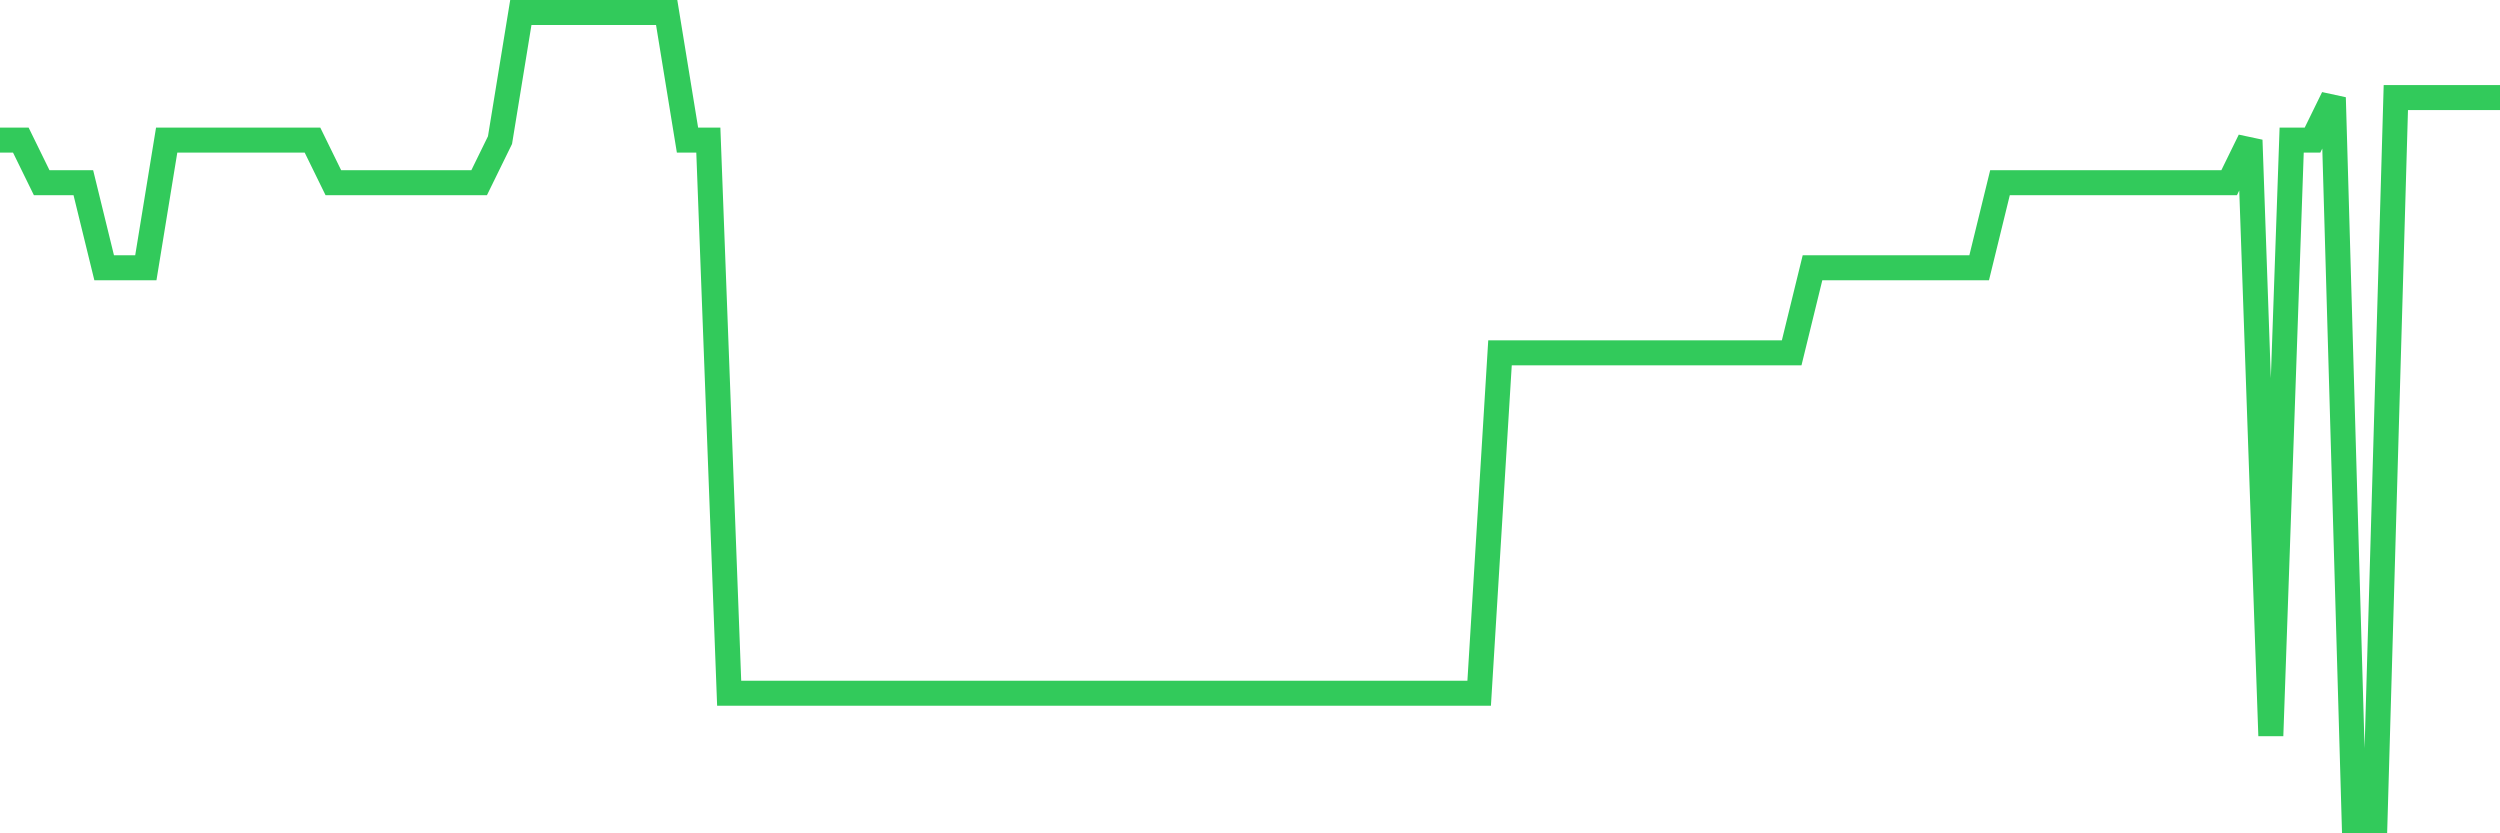 <svg
  xmlns="http://www.w3.org/2000/svg"
  xmlns:xlink="http://www.w3.org/1999/xlink"
  width="120"
  height="40"
  viewBox="0 0 120 40"
  preserveAspectRatio="none"
>
  <polyline
    points="0,6.726 1,6.726 2,8.768 3,8.768 4,8.768 5,12.853 6,12.853 7,12.853 8,6.726 9,6.726 10,6.726 11,6.726 12,6.726 13,6.726 14,6.726 15,6.726 16,8.768 17,8.768 18,8.768 19,8.768 20,8.768 21,8.768 22,8.768 23,8.768 24,6.726 25,0.6 26,0.6 27,0.6 28,0.6 29,0.6 30,0.6 31,0.6 32,0.6 33,6.726 34,6.726 35,33.274 36,33.274 37,33.274 38,33.274 39,33.274 40,33.274 41,33.274 42,33.274 43,33.274 44,33.274 45,33.274 46,33.274 47,33.274 48,33.274 49,33.274 50,33.274 51,33.274 52,33.274 53,33.274 54,33.274 55,33.274 56,33.274 57,33.274 58,33.274 59,33.274 60,33.274 61,33.274 62,33.274 63,33.274 64,33.274 65,33.274 66,33.274 67,33.274 68,33.274 69,33.274 70,33.274 71,33.274 72,16.937 73,16.937 74,16.937 75,16.937 76,16.937 77,16.937 78,16.937 79,16.937 80,16.937 81,16.937 82,16.937 83,16.937 84,16.937 85,16.937 86,16.937 87,12.853 88,12.853 89,12.853 90,12.853 91,12.853 92,12.853 93,12.853 94,12.853 95,12.853 96,8.768 97,8.768 98,8.768 99,8.768 100,8.768 101,8.768 102,8.768 103,8.768 104,8.768 105,8.768 106,8.768 107,8.768 108,6.726 109,35.316 110,6.726 111,6.726 112,4.684 113,39.4 114,39.4 115,4.684 116,4.684 117,4.684 118,4.684 119,4.684 120,4.684"
    fill="none"
    stroke="#32ca5b"
    stroke-width="1.2"
  >
  </polyline>
</svg>